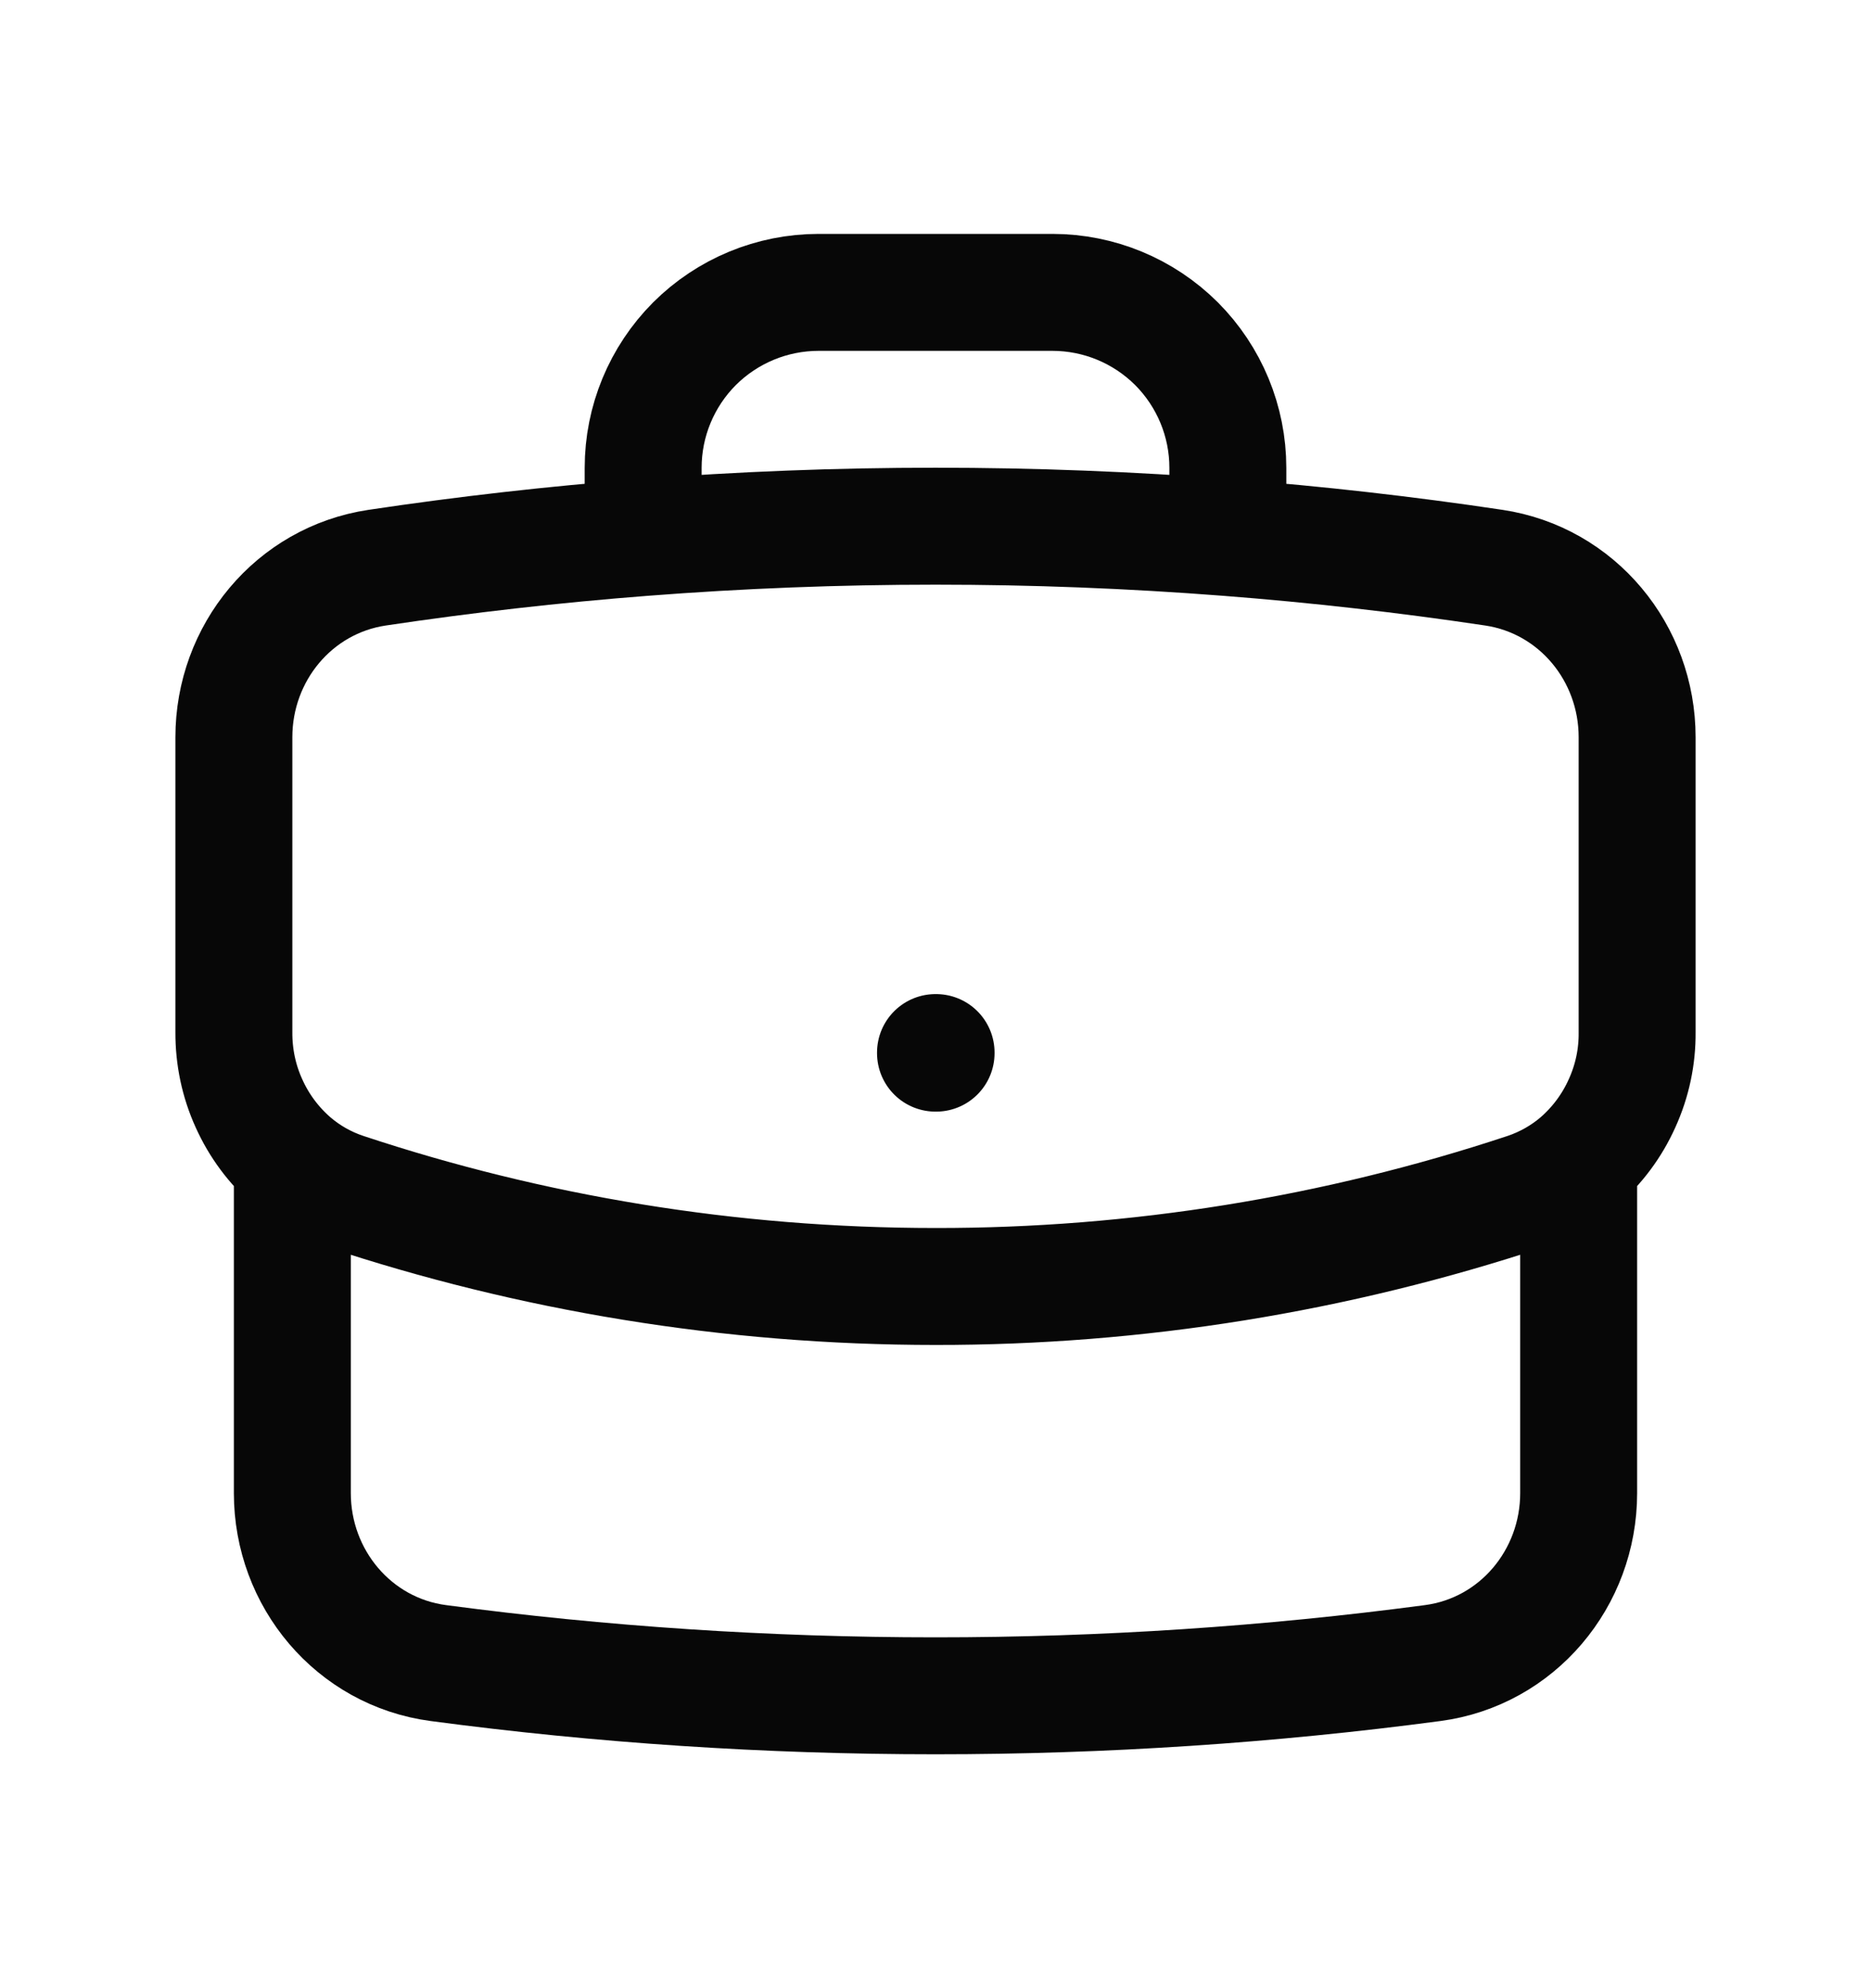<svg xmlns="http://www.w3.org/2000/svg" width="16" height="17" viewBox="0 0 16 17" fill="none">
  <path
    d="M13.5 9.933V12.767C13.5 13.496 12.975 14.124 12.252 14.22C10.861 14.405 9.441 14.5 8 14.5C6.559 14.5 5.139 14.405 3.748 14.22C3.025 14.124 2.5 13.496 2.5 12.767V9.933M13.5 9.933C13.658 9.796 13.785 9.626 13.871 9.434C13.958 9.243 14.002 9.036 14 8.826V6.304C14 5.583 13.488 4.961 12.775 4.854C12.02 4.741 11.261 4.655 10.5 4.596M13.5 9.933C13.371 10.043 13.22 10.13 13.051 10.187C11.422 10.727 9.717 11.002 8 11C6.235 11 4.537 10.714 2.949 10.187C2.784 10.132 2.632 10.046 2.5 9.933M2.5 9.933C2.342 9.796 2.215 9.626 2.129 9.434C2.042 9.243 1.999 9.036 2 8.826V6.304C2 5.583 2.512 4.961 3.225 4.854C3.98 4.741 4.739 4.655 5.5 4.596M10.5 4.596V4C10.5 3.602 10.342 3.221 10.061 2.939C9.779 2.658 9.398 2.5 9 2.5H7C6.602 2.5 6.221 2.658 5.939 2.939C5.658 3.221 5.5 3.602 5.5 4V4.596M10.5 4.596C8.836 4.467 7.164 4.467 5.5 4.596M8 9H8.005V9.005H8V9Z"
    stroke="#070707" stroke-linecap="round" stroke-linejoin="round" />
</svg>